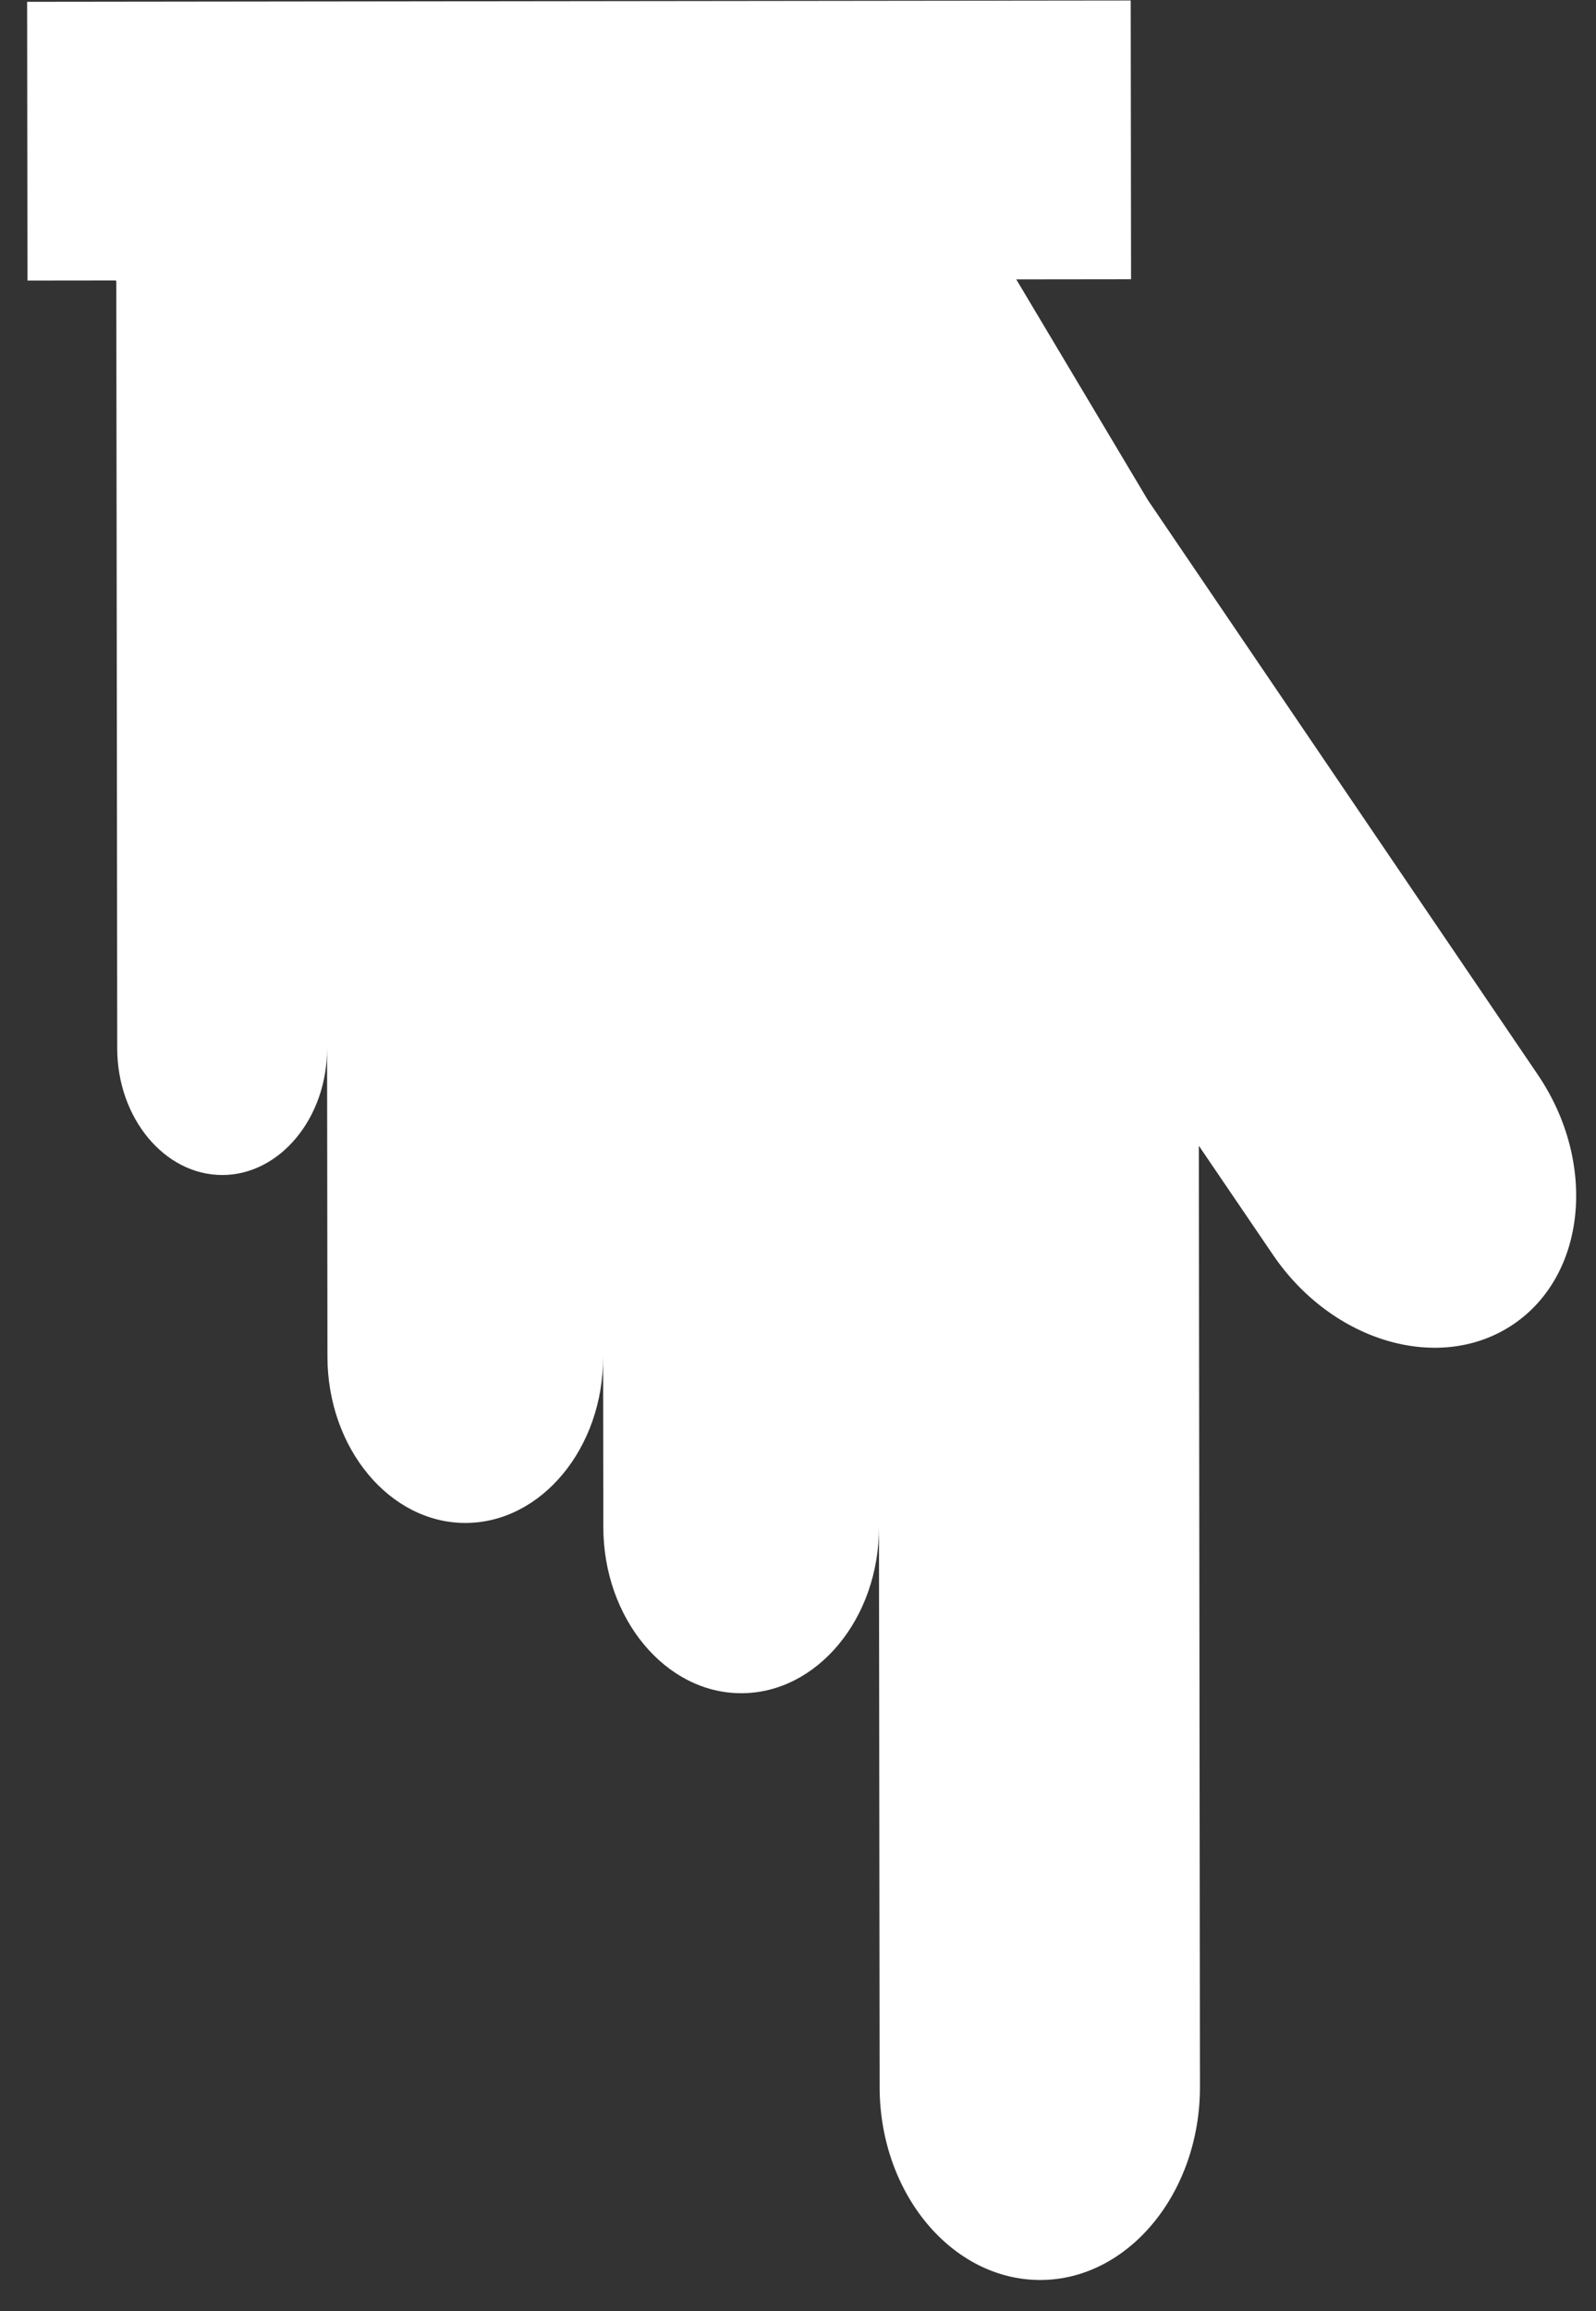 <?xml version="1.0" encoding="UTF-8"?> <svg xmlns="http://www.w3.org/2000/svg" width="47" height="68" viewBox="0 0 47 68" fill="none"><rect x="0" y="0" width="47" height="68" fill="#333333" stroke="none"/><path d="M3.425 8.267L3.433 14.758L3.435 16.215L3.452 30.852C3.455 32.902 4.85 34.576 6.547 34.574C8.244 34.572 9.635 32.895 9.632 30.844L9.643 39.923C9.647 42.611 11.473 44.815 13.708 44.812C15.942 44.809 17.771 42.608 17.761 39.914L17.767 44.934C17.77 47.621 19.597 49.825 21.832 49.822C24.066 49.82 25.895 47.619 25.884 44.925L25.904 61.414C25.908 64.54 28.032 67.083 30.627 67.087C33.222 67.091 35.341 64.528 35.337 61.403L35.304 33.713L37.486 36.92C39.242 39.506 42.425 40.422 44.573 38.962C46.721 37.503 47.035 34.201 45.286 31.622L33.803 14.714L29.928 8.221L33.308 8.217L33.298 0.014L0.799 0.053L0.809 8.256L3.397 8.253L3.425 8.267Z" fill="white"></path></svg> 